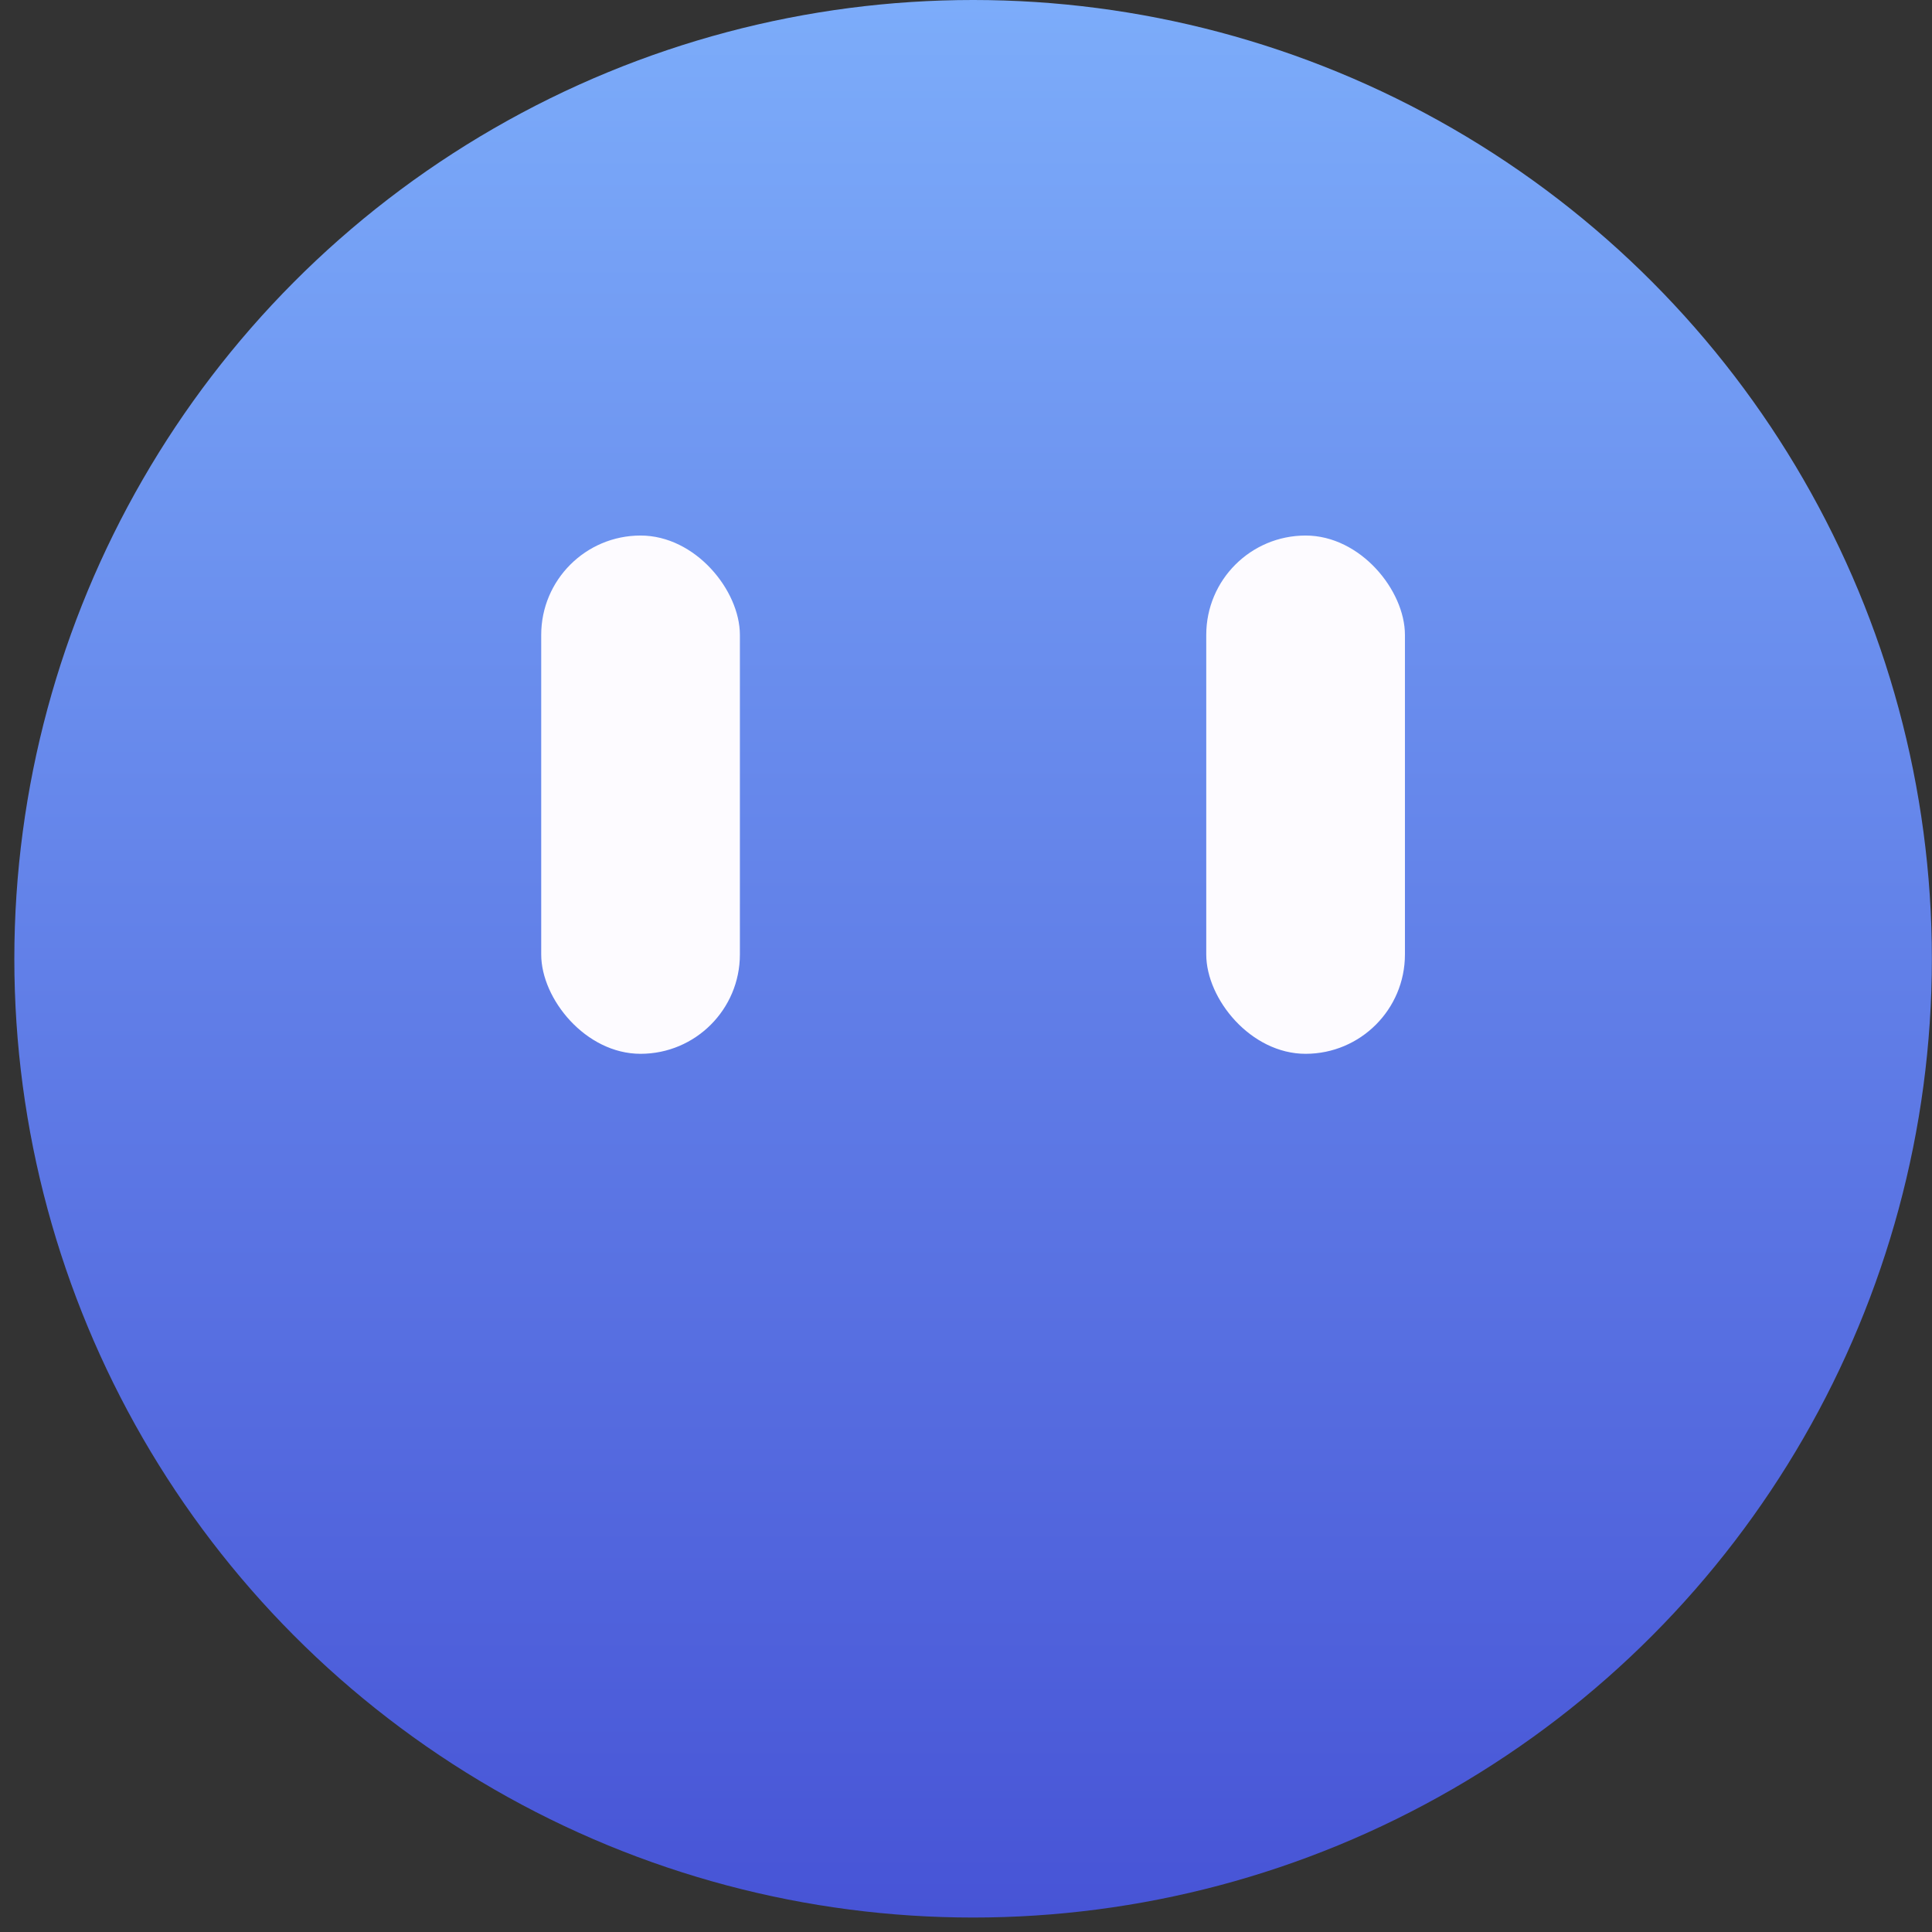 <svg xmlns="http://www.w3.org/2000/svg" width="31" height="31" viewBox="0 0 31 31" fill="none"><rect x="0" y="0" width="31" height="31" fill="#333333" stroke="none"/><g id="Group 18"><circle id="Ellipse 2" cx="15.614" cy="15.384" r="15.384" fill="url(#paint0_linear_804_7674)"></circle><g id="Group 17"><rect id="Rectangle 2047" x="8.684" y="8.593" width="3.188" height="8.316" rx="1.594" fill="#FDFBFF"></rect><rect id="Rectangle 2048" x="19.355" y="8.593" width="3.188" height="8.316" rx="1.594" fill="#FDFBFF"></rect></g></g><defs><linearGradient id="paint0_linear_804_7674" x1="15.614" y1="0" x2="15.614" y2="30.768" gradientUnits="userSpaceOnUse"><stop stop-color="#7CACFA"></stop><stop offset="1" stop-color="#4754D6"></stop></linearGradient></defs></svg>